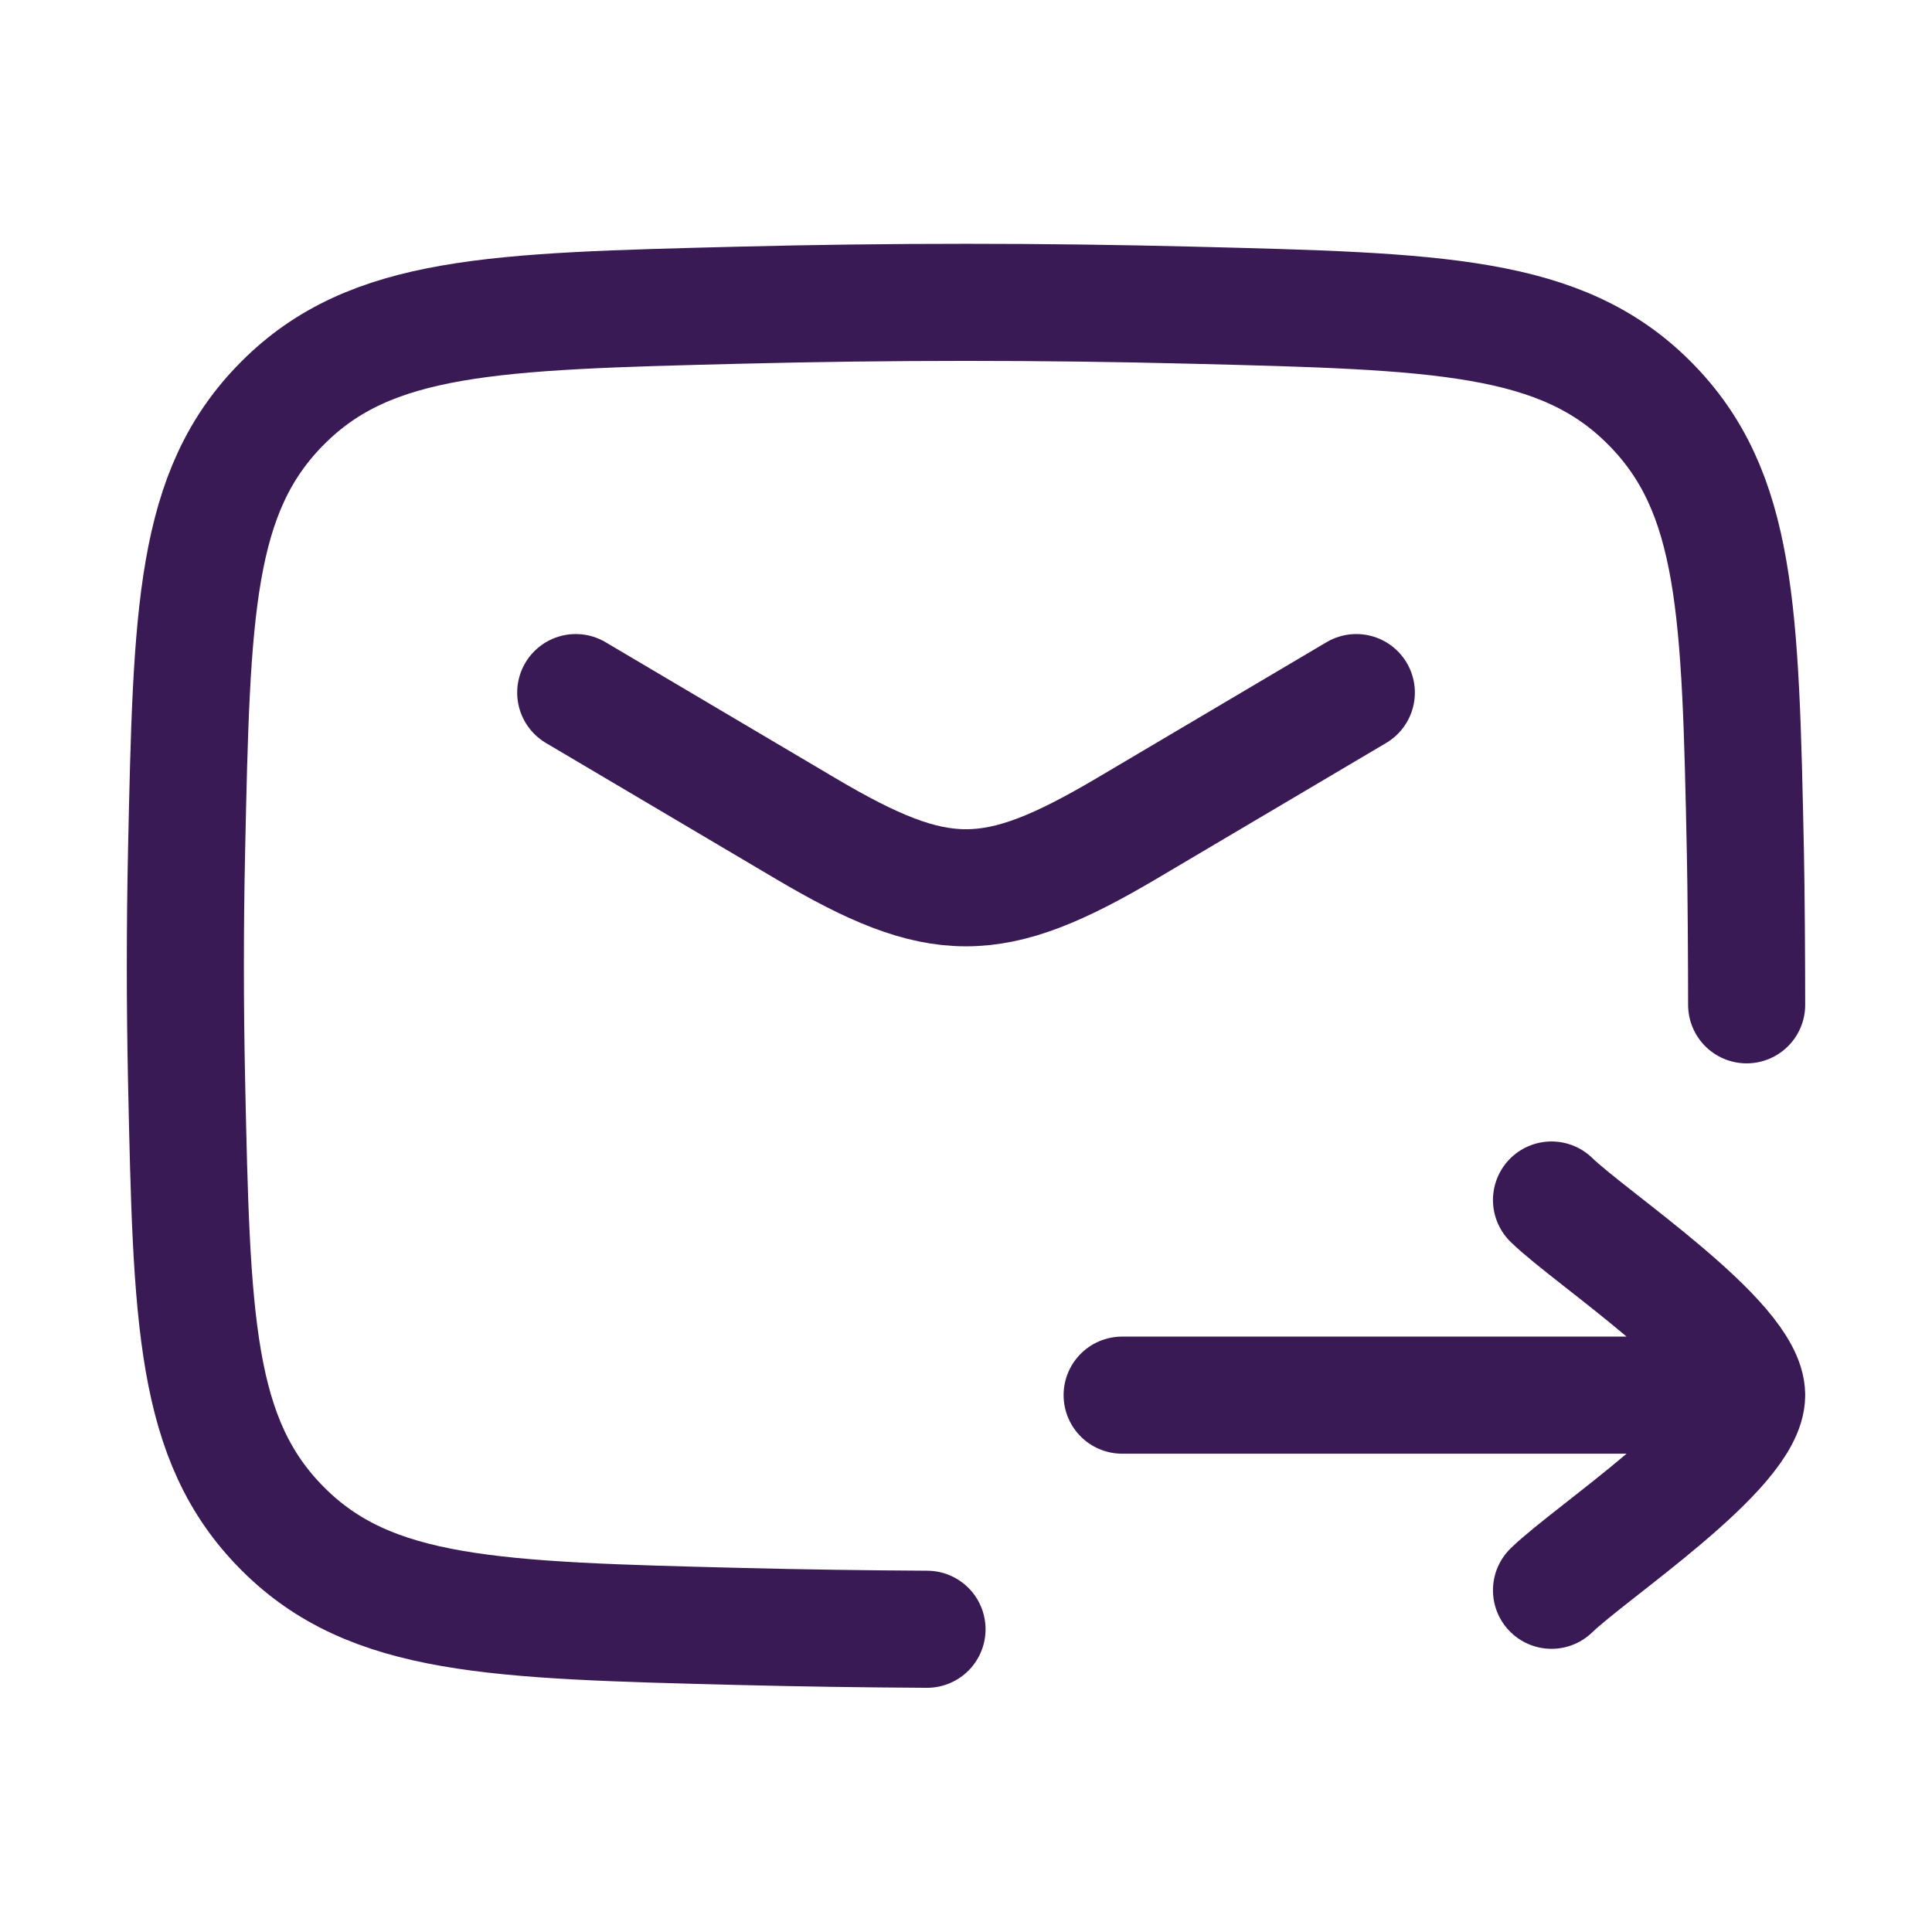 <svg width="33" height="33" viewBox="0 0 33 33" fill="none" xmlns="http://www.w3.org/2000/svg">
<path d="M29.834 17.163C29.834 16.509 29.827 15.186 29.812 14.529C29.726 10.442 29.682 8.398 28.174 6.885C26.666 5.37 24.567 5.318 20.368 5.213C17.79 5.148 15.211 5.148 12.632 5.213C8.434 5.318 6.335 5.37 4.827 6.885C3.319 8.398 3.275 10.442 3.187 14.529C3.159 15.841 3.159 17.153 3.187 18.465C3.275 22.552 3.319 24.596 4.827 26.109C6.335 27.623 8.434 27.675 12.632 27.781C13.703 27.808 14.77 27.823 15.834 27.829" stroke="#3A1A55" stroke-width="2" stroke-linecap="round" stroke-linejoin="round"/>
<path d="M9.834 11.83L13.757 14.15C16.043 15.502 16.957 15.502 19.245 14.15L23.167 11.83M29.834 23.83H19.167M29.834 23.83C29.834 22.897 27.175 21.153 26.501 20.497M29.834 23.83C29.834 24.763 27.175 26.509 26.501 27.163" stroke="#3A1A55" stroke-width="2" stroke-linecap="round" stroke-linejoin="round"/>
</svg>
